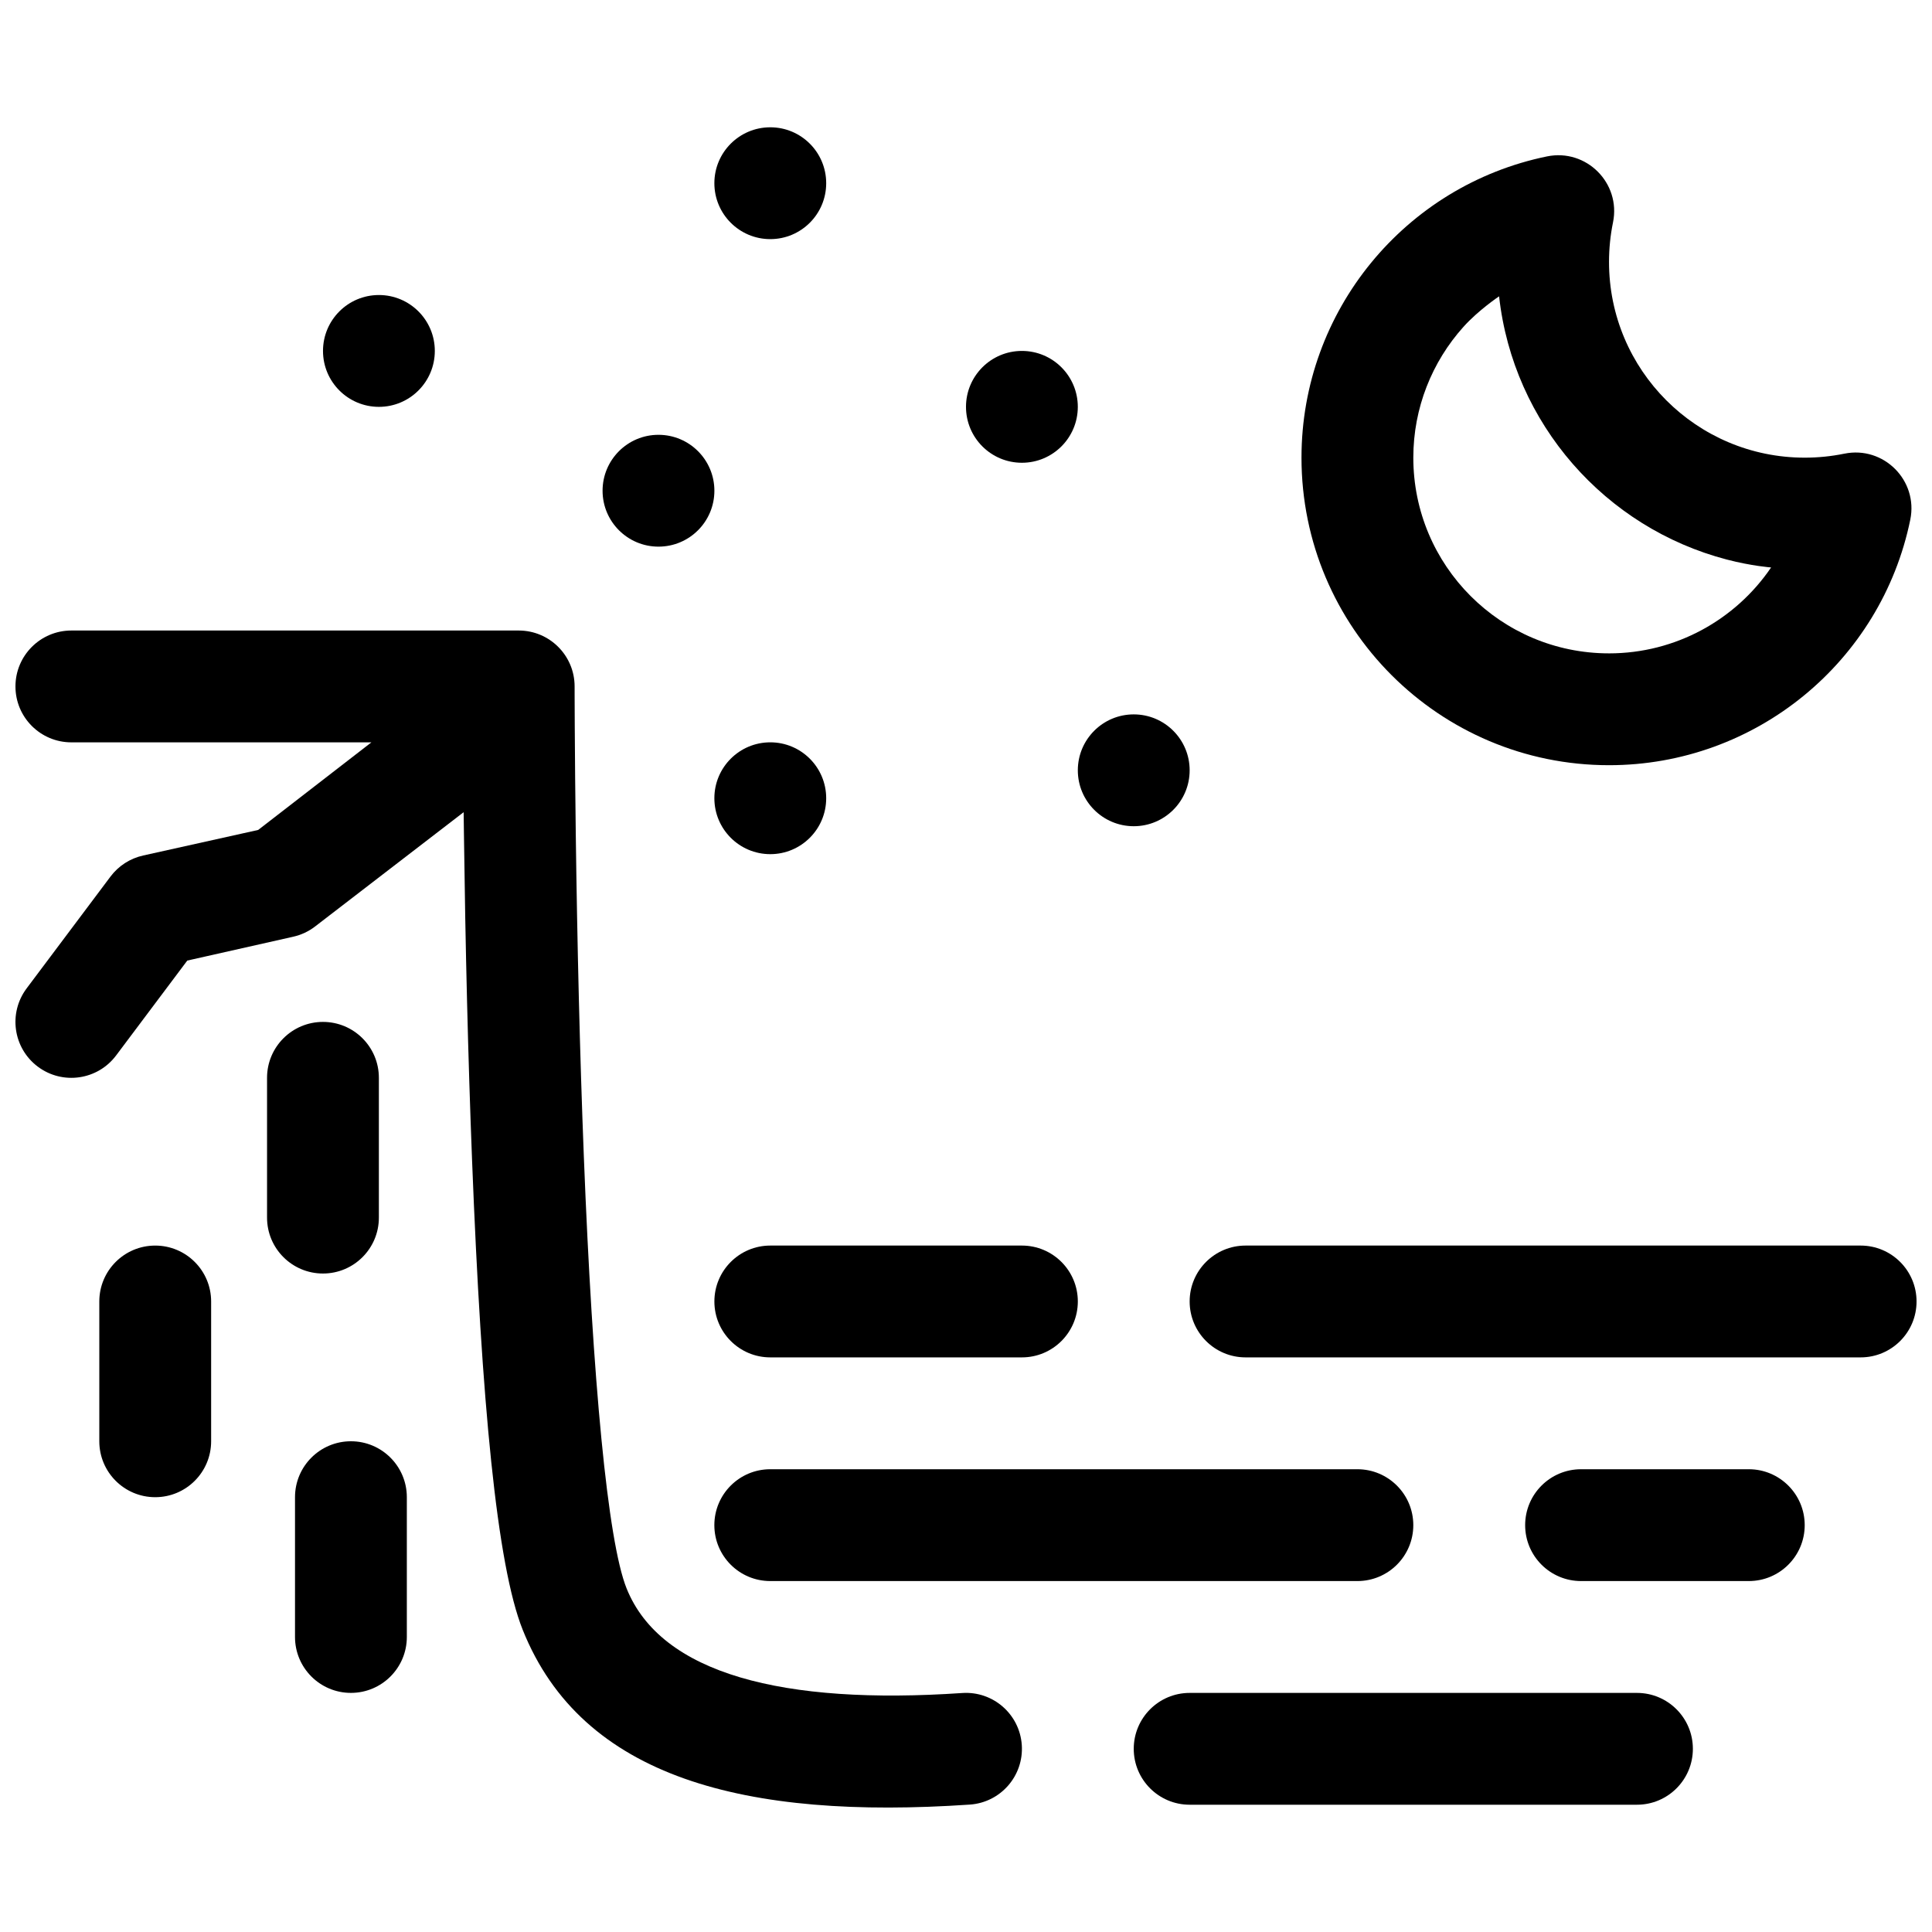<?xml version="1.0" encoding="UTF-8"?>
<!-- Uploaded to: ICON Repo, www.svgrepo.com, Generator: ICON Repo Mixer Tools -->
<svg width="800px" height="800px" version="1.1" viewBox="144 144 512 512" xmlns="http://www.w3.org/2000/svg">
 <defs>
  <clipPath id="b">
   <path d="m333 474h318.9v30h-318.9z"/>
  </clipPath>
  <clipPath id="a">
   <path d="m148.09 311h266.91v313h-266.91z"/>
  </clipPath>
 </defs>
 <g clip-path="url(#b)">
  <path d="m637.09 503.72c8.184 0 14.816-6.633 14.816-14.816s-6.633-14.816-14.816-14.816h-163c-8.184 0-14.82 6.633-14.82 14.816s6.637 14.816 14.82 14.816zm-222.27 0c8.184 0 14.816-6.633 14.816-14.816s-6.633-14.816-14.816-14.816h-66.68c-8.184 0-14.82 6.633-14.82 14.816s6.637 14.816 14.82 14.816z" fill-rule="evenodd"/>
 </g>
 <g clip-path="url(#a)">
  <path d="m266.87 359.24c0.027 2.039 0.055 4.055 0.078 5.941 0.383 29.43 1.078 58.867 2.156 86.367 2.519 64.238 6.551 107.2 13.414 124.36 15.75 39.379 59.082 50.367 118.49 46.328 8.164-0.555 14.332-7.625 13.777-15.789-0.555-8.164-7.621-14.336-15.789-13.781-47.379 3.223-79.859-5.012-88.961-27.762-4.996-12.492-8.98-54.926-11.316-114.51-1.066-27.215-1.754-56.402-2.137-85.594-0.133-10.219-0.219-19.711-0.266-28.223-0.02-2.977-0.027-5.621-0.035-7.894-0.004-1.363-0.004-2.301-0.004-2.769 0-8.184-6.633-14.82-14.816-14.82h-118.55c-8.184 0-14.816 6.637-14.816 14.82s6.633 14.816 14.816 14.816h79.512l-30.008 23.215-30.488 6.773c-3.453 0.77-6.519 2.746-8.641 5.574l-22.227 29.637c-4.91 6.547-3.586 15.836 2.961 20.746s15.836 3.582 20.746-2.965l18.863-25.148 28.066-6.32c2.113-0.473 4.102-1.398 5.816-2.723z" fill-rule="evenodd"/>
 </g>
 <path d="m214.77 466.68c0 8.184 6.637 14.816 14.82 14.816s14.816-6.633 14.816-14.816v-37.047c0-8.184-6.633-14.816-14.816-14.816s-14.82 6.633-14.82 14.816zm-44.453 59.27c0 8.184 6.633 14.82 14.816 14.82 8.188 0 14.82-6.637 14.82-14.82v-37.043c0-8.184-6.633-14.816-14.82-14.816-8.184 0-14.816 6.633-14.816 14.816zm51.863 51.863c0 8.184 6.633 14.82 14.816 14.82s14.82-6.637 14.82-14.82v-37.043c0-8.184-6.637-14.82-14.82-14.82s-14.816 6.637-14.816 14.82zm281.54-14.816c8.184 0 14.82-6.633 14.82-14.816 0-8.188-6.637-14.82-14.82-14.82h-155.59c-8.184 0-14.82 6.633-14.82 14.82 0 8.184 6.637 14.816 14.82 14.816zm103.73 0c8.184 0 14.816-6.633 14.816-14.816 0-8.188-6.633-14.82-14.816-14.82h-44.453c-8.184 0-14.816 6.633-14.816 14.82 0 8.184 6.633 14.816 14.816 14.816zm-37.043-245.85c-28.645 0-51.863-23.219-51.863-51.863 0-13.215 4.984-25.414 13.273-34.652 3.973-4.43 9.457-8.105 9.457-8.105 3.754 33.801 28.18 61.359 60.352 69.758 6.594 1.723 11.734 2.094 11.734 2.094-9.395 13.84-25.262 22.77-42.953 22.77zm62.344-52.918c-3.418 0.699-6.922 1.055-10.484 1.055-28.641 0-51.859-23.219-51.859-51.859 0-3.562 0.355-7.066 1.055-10.484 2.137-10.418-7.074-19.629-17.492-17.492-37.637 7.715-65.062 40.957-65.062 79.836 0 45.012 36.488 81.5 81.5 81.5 38.879 0 72.121-27.426 79.836-65.062 2.137-10.418-7.074-19.629-17.492-17.492z" fill-rule="evenodd"/>
 <path d="m459.27 348.14c0 8.184-6.633 14.816-14.816 14.816s-14.82-6.633-14.82-14.816c0-8.184 6.637-14.82 14.82-14.82s14.816 6.637 14.816 14.82" fill-rule="evenodd"/>
 <path d="m362.95 192.55c0 8.184-6.633 14.82-14.816 14.82-8.184 0-14.82-6.637-14.82-14.82s6.637-14.816 14.82-14.816c8.184 0 14.816 6.633 14.816 14.816" fill-rule="evenodd"/>
 <path d="m333.32 274.05c0 8.184-6.633 14.816-14.816 14.816s-14.816-6.633-14.816-14.816 6.633-14.82 14.816-14.82 14.816 6.637 14.816 14.82" fill-rule="evenodd"/>
 <path d="m259.23 237c0 8.184-6.633 14.82-14.816 14.82s-14.816-6.637-14.816-14.82 6.633-14.816 14.816-14.816 14.816 6.633 14.816 14.816" fill-rule="evenodd"/>
 <path d="m362.95 355.54c0 8.184-6.633 14.82-14.816 14.82-8.184 0-14.82-6.637-14.82-14.82 0-8.184 6.637-14.816 14.82-14.816 8.184 0 14.816 6.633 14.816 14.816" fill-rule="evenodd"/>
 <path d="m429.63 251.82c0 8.184-6.633 14.816-14.816 14.816s-14.816-6.633-14.816-14.816c0-8.184 6.633-14.82 14.816-14.82s14.816 6.637 14.816 14.82" fill-rule="evenodd"/>
 <path d="m577.81 622.27c8.184 0 14.82-6.633 14.82-14.816 0-8.184-6.637-14.816-14.82-14.816h-118.54c-8.184 0-14.816 6.633-14.816 14.816 0 8.184 6.633 14.816 14.816 14.816z" fill-rule="evenodd"/>
</svg>